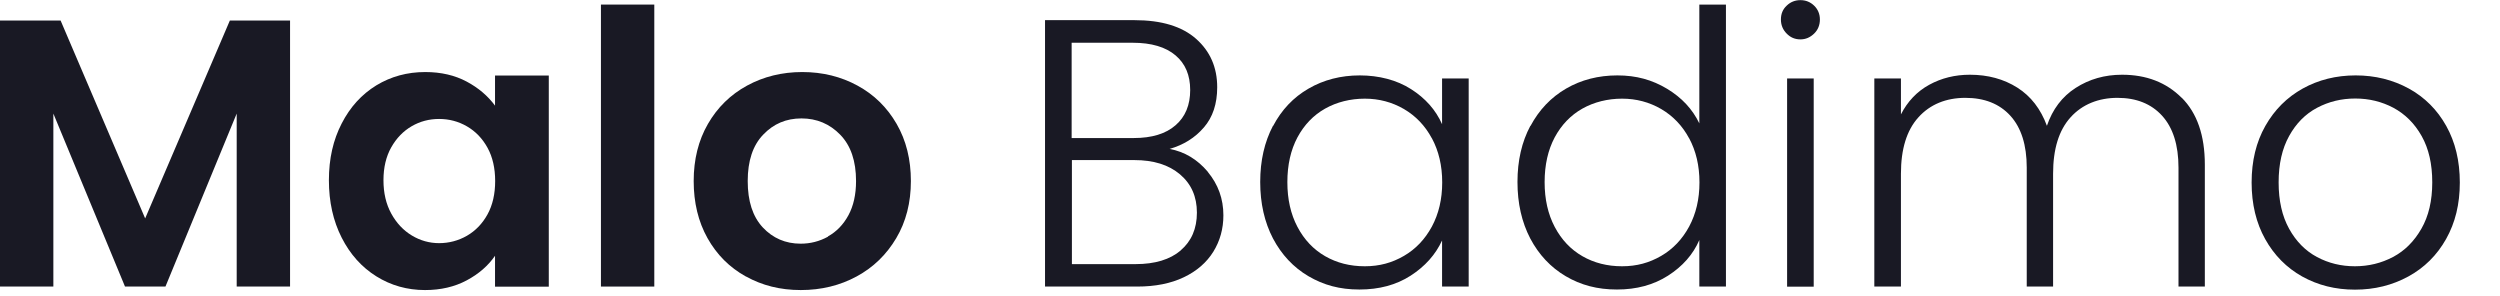<?xml version="1.0" encoding="UTF-8"?>
<svg id="Layer_1" data-name="Layer 1" xmlns="http://www.w3.org/2000/svg" viewBox="0 0 186 22.04">
  <defs>
    <style>
      .cls-1 {
        fill: #191924;
      }
    </style>
  </defs>
  <path class="cls-1" d="m21.58,1.53v19.79h-3.97v-12.87l-5.3,12.87h-3.01L3.97,8.45v12.87H0V1.53h4.51l6.29,14.72L17.1,1.53h4.48Z"/>
  <path class="cls-1" d="m25.42,9.19c.63-1.23,1.49-2.17,2.58-2.84,1.09-.66,2.3-.99,3.64-.99,1.17,0,2.2.24,3.08.71.88.47,1.58,1.07,2.11,1.79v-2.24h4v15.71h-4v-2.3c-.51.74-1.21,1.35-2.11,1.83-.9.48-1.93.72-3.1.72-1.32,0-2.53-.34-3.62-1.02-1.09-.68-1.95-1.64-2.58-2.88-.63-1.24-.95-2.66-.95-4.27s.32-3,.95-4.22Zm10.85,1.8c-.38-.69-.89-1.22-1.53-1.59-.64-.37-1.33-.55-2.07-.55s-1.42.18-2.04.54c-.62.36-1.13.88-1.52,1.57-.39.69-.58,1.51-.58,2.45s.19,1.77.58,2.48c.39.71.9,1.25,1.53,1.63.63.38,1.31.57,2.03.57s1.43-.18,2.07-.55c.64-.37,1.15-.9,1.53-1.59.38-.69.57-1.52.57-2.48s-.19-1.79-.57-2.48Z"/>
  <path class="cls-1" d="m48.68.34v20.98h-3.97V.34h3.97Z"/>
  <path class="cls-1" d="m55.49,20.57c-1.21-.67-2.16-1.62-2.85-2.85-.69-1.23-1.03-2.65-1.03-4.25s.35-3.02,1.06-4.25c.71-1.23,1.68-2.18,2.91-2.85,1.23-.67,2.6-1.01,4.11-1.01s2.88.34,4.11,1.01c1.23.67,2.2,1.62,2.91,2.85.71,1.23,1.06,2.65,1.06,4.25s-.36,3.02-1.09,4.25c-.73,1.23-1.71,2.18-2.95,2.85-1.24.67-2.62,1.01-4.15,1.01s-2.87-.34-4.08-1.01Zm6.11-2.98c.63-.35,1.14-.87,1.52-1.57.38-.7.57-1.55.57-2.55,0-1.49-.39-2.64-1.18-3.45-.78-.8-1.74-1.21-2.88-1.21s-2.08.4-2.85,1.21c-.77.8-1.15,1.95-1.15,3.45s.37,2.64,1.12,3.45c.75.8,1.69,1.21,2.82,1.21.72,0,1.39-.17,2.03-.52Z"/>
  <path class="cls-1" d="m89.86,12.79c.77.93,1.16,2,1.16,3.23,0,1-.25,1.9-.75,2.71-.5.8-1.23,1.44-2.2,1.9-.96.46-2.12.69-3.46.69h-6.86V1.5h6.66c2,0,3.53.46,4.58,1.39,1.05.93,1.57,2.13,1.57,3.6,0,1.23-.33,2.23-.99,2.99-.66.77-1.51,1.3-2.55,1.6,1.12.21,2.06.78,2.84,1.7Zm-10.12-2.52h4.62c1.34,0,2.38-.32,3.1-.95.73-.63,1.09-1.51,1.09-2.62s-.36-1.96-1.09-2.58c-.73-.62-1.79-.94-3.19-.94h-4.54v7.09Zm8.1,8.36c.8-.68,1.21-1.62,1.21-2.81s-.42-2.14-1.26-2.85c-.84-.71-1.97-1.06-3.39-1.06h-4.65v7.74h4.74c1.44,0,2.56-.34,3.36-1.02Z"/>
  <path class="cls-1" d="m94.72,9.37c.63-1.2,1.51-2.13,2.64-2.78,1.12-.65,2.4-.98,3.81-.98s2.75.34,3.81,1.02c1.07.68,1.84,1.55,2.31,2.61v-3.4h1.98v15.48h-1.98v-3.43c-.49,1.06-1.27,1.93-2.34,2.62-1.07.69-2.34,1.03-3.81,1.03s-2.66-.33-3.79-.99c-1.12-.66-2-1.6-2.64-2.81-.63-1.21-.95-2.61-.95-4.2s.32-2.98.95-4.18Zm11.81.92c-.51-.95-1.21-1.67-2.08-2.18-.88-.51-1.85-.77-2.91-.77s-2.08.25-2.95.74c-.87.49-1.56,1.21-2.06,2.14-.5.94-.75,2.05-.75,3.33s.25,2.38.75,3.33c.5.95,1.19,1.68,2.06,2.18.87.5,1.85.75,2.95.75s2.03-.26,2.91-.77c.88-.51,1.57-1.24,2.08-2.18.51-.95.77-2.04.77-3.29s-.26-2.34-.77-3.29Z"/>
  <path class="cls-1" d="m113.87,9.37c.64-1.2,1.53-2.13,2.65-2.78,1.12-.65,2.4-.98,3.81-.98s2.59.33,3.69.99c1.1.66,1.9,1.52,2.41,2.58V.34h1.98v20.98h-1.98v-3.46c-.47,1.08-1.25,1.96-2.33,2.65-1.08.69-2.34,1.03-3.8,1.03s-2.69-.33-3.81-.99c-1.12-.66-2-1.6-2.64-2.81-.63-1.21-.95-2.61-.95-4.2s.32-2.98.96-4.18Zm11.8.92c-.51-.95-1.21-1.67-2.08-2.18-.88-.51-1.85-.77-2.91-.77s-2.08.25-2.95.74c-.87.49-1.56,1.21-2.06,2.14-.5.94-.75,2.05-.75,3.33s.25,2.38.75,3.33c.5.95,1.19,1.68,2.06,2.18.87.5,1.85.75,2.95.75s2.03-.26,2.91-.77c.88-.51,1.57-1.24,2.08-2.18.51-.95.77-2.04.77-3.29s-.26-2.34-.77-3.29Z"/>
  <path class="cls-1" d="m132.93,2.5c-.28-.28-.43-.63-.43-1.05s.14-.76.43-1.03c.28-.27.62-.41,1.02-.41s.74.14,1.02.41c.28.27.43.62.43,1.03s-.14.77-.43,1.05-.62.43-1.02.43-.74-.14-1.02-.43Zm2.01,3.35v15.48h-1.98V5.84h1.98Z"/>
  <path class="cls-1" d="m162.32,7.27c1.14,1.14,1.72,2.8,1.72,4.98v9.07h-1.96v-8.85c0-1.68-.41-2.97-1.22-3.86-.81-.89-1.92-1.33-3.32-1.33s-2.62.48-3.49,1.45c-.87.96-1.3,2.36-1.3,4.2v8.39h-1.96v-8.85c0-1.68-.41-2.97-1.22-3.86-.81-.89-1.93-1.33-3.35-1.33s-2.62.48-3.49,1.45c-.87.96-1.3,2.36-1.3,4.2v8.39h-1.98V5.84h1.98v2.67c.49-.96,1.19-1.7,2.1-2.2.91-.5,1.92-.75,3.03-.75,1.34,0,2.52.32,3.53.96,1.01.64,1.74,1.59,2.2,2.84.42-1.23,1.13-2.17,2.14-2.82,1.01-.65,2.16-.98,3.45-.98,1.81,0,3.29.57,4.44,1.72Z"/>
  <path class="cls-1" d="m171.28,20.57c-1.16-.65-2.08-1.58-2.75-2.78-.67-1.2-1.01-2.6-1.01-4.21s.34-3.01,1.02-4.21c.68-1.2,1.61-2.13,2.78-2.78,1.17-.65,2.49-.98,3.94-.98s2.77.33,3.96.98c1.18.65,2.11,1.58,2.78,2.78.67,1.2,1.01,2.6,1.01,4.21s-.34,2.99-1.02,4.2c-.68,1.21-1.62,2.14-2.81,2.79-1.19.65-2.51.98-3.97.98s-2.76-.33-3.93-.98Zm6.76-1.45c.87-.46,1.57-1.16,2.11-2.1s.81-2.08.81-3.45-.26-2.51-.79-3.45c-.53-.94-1.23-1.63-2.1-2.1-.87-.46-1.81-.69-2.84-.69s-1.97.23-2.84.69c-.87.46-1.56,1.16-2.08,2.1-.52.94-.78,2.08-.78,3.45s.26,2.51.78,3.45c.52.94,1.21,1.64,2.07,2.1.86.46,1.8.69,2.82.69s1.97-.23,2.84-.69Z"/>
</svg>